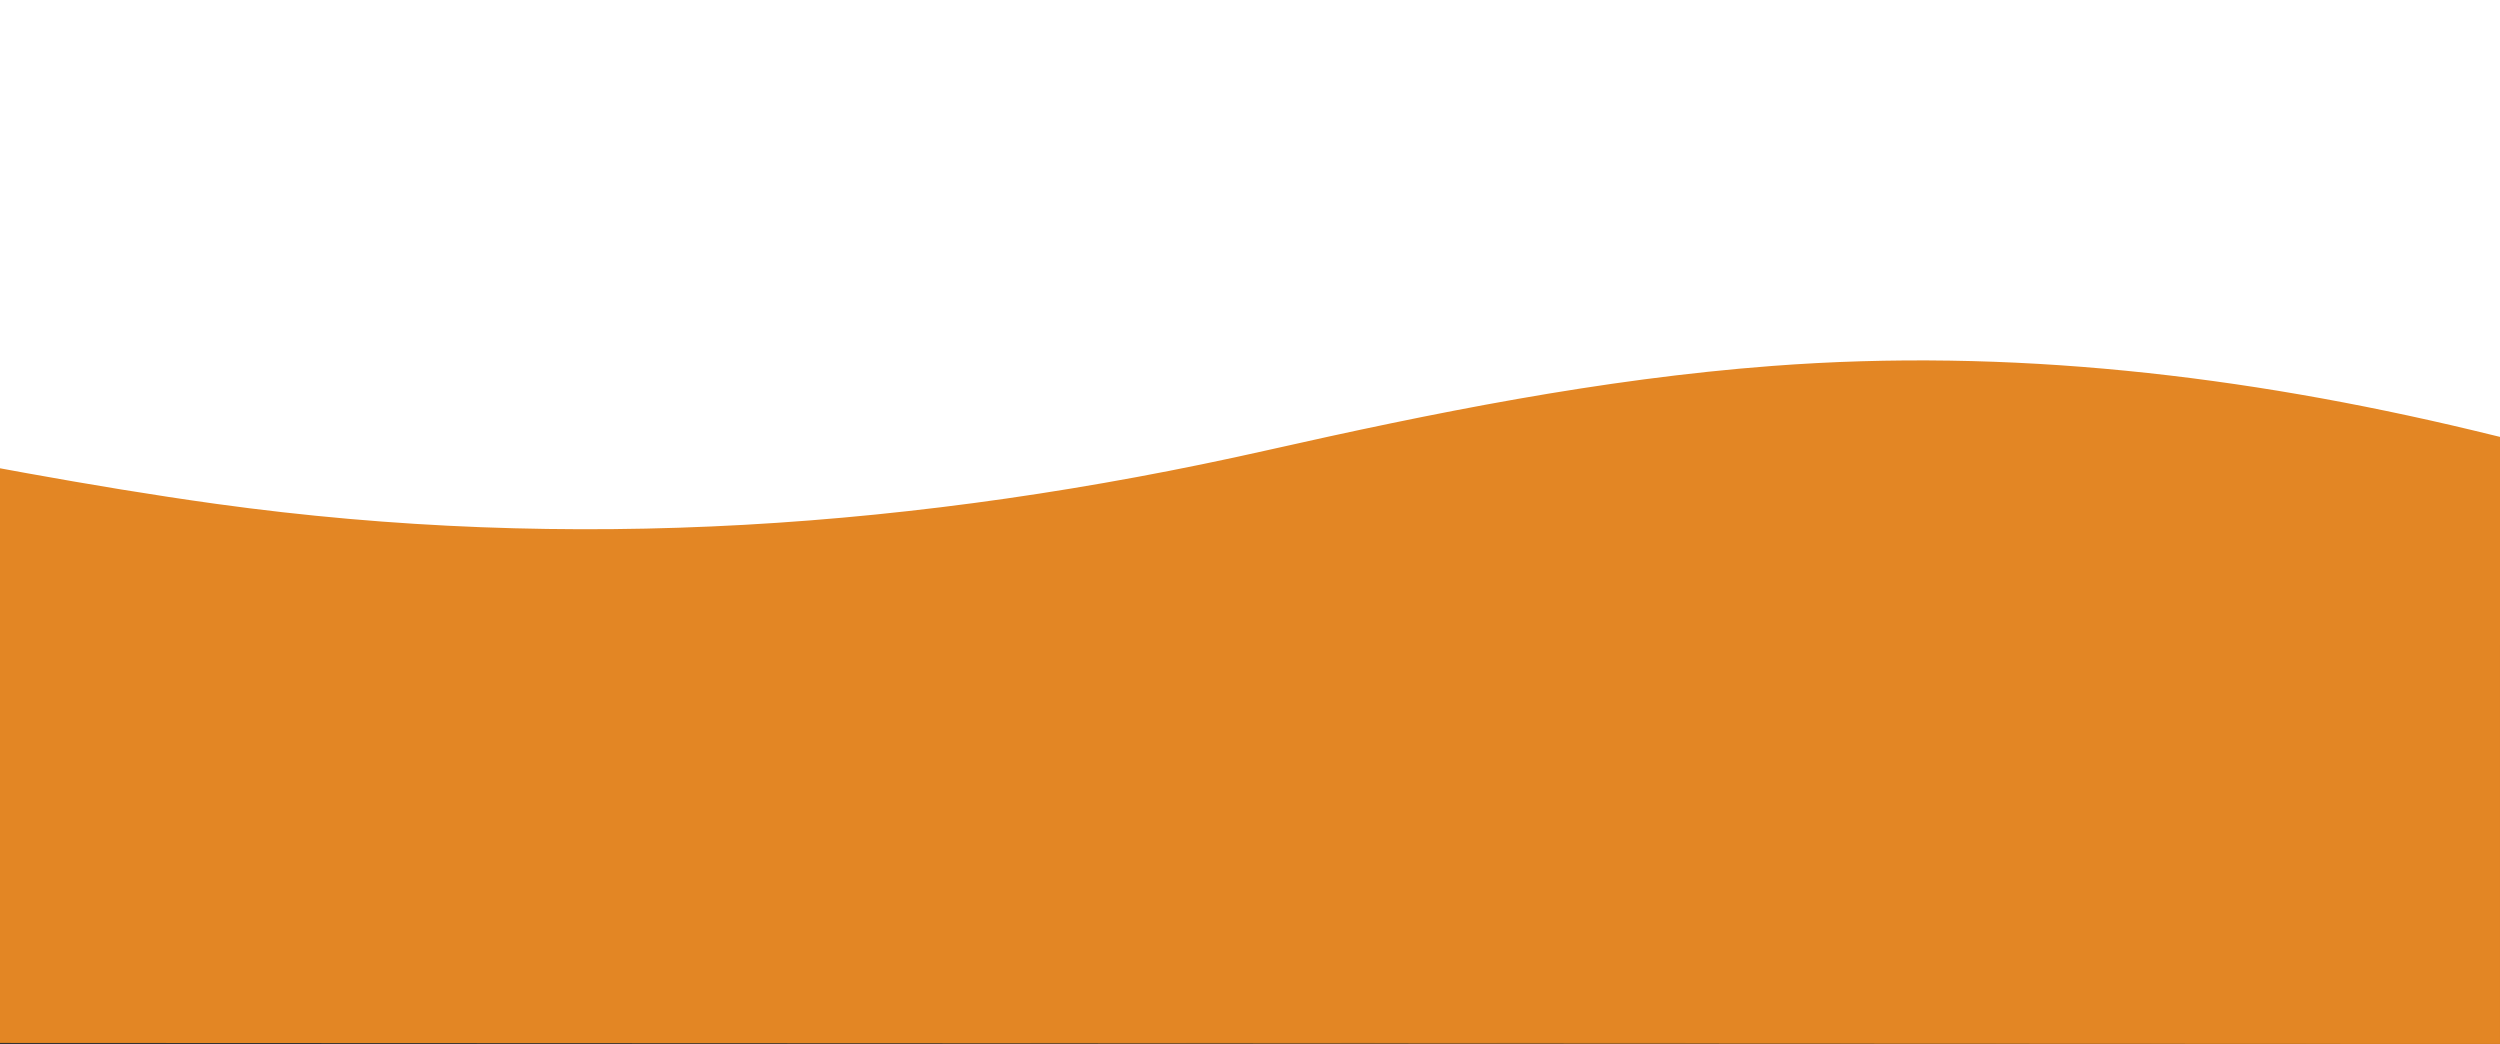 <svg xmlns="http://www.w3.org/2000/svg" xmlns:xlink="http://www.w3.org/1999/xlink" width="1920" height="802.043" viewBox="0 0 1920 802.043"><rect x="0" y="0" width="1920" height="802.043" fill="#333333" stroke="none"/><defs><clipPath id="a"><rect width="1920" height="536.043" transform="translate(-631.804 -1468.359)" fill="#e38624" stroke="#e38624" stroke-width="1"/></clipPath></defs><g transform="translate(-68 -6895)"><rect width="1920" height="432" transform="translate(68 6895)" fill="#fff"/><g transform="translate(699.804 8629.359)"><g clip-path="url(#a)"><g transform="translate(-808.219 -1450.064)"><path d="M1935.667-1160.511h0c-9.938-4.649-18.952-11.16-30.861-11.7-205.592-91.04-417.069-168.884-639.45-222.056-175.538-41.977-353.418-63.027-535.688-49.167-131.487,10-259.6,35.935-386.918,64.628-267.037,60.171-536.221,79.114-809.635,41.229-97.953-13.6-194.55-32.541-291.284-51.031h0l-19.032-5.906c-8.758-5.811-17.89-7.326-31.018-1.11l18.835,6.582h0l17.89,6.2h0c214.528,104.237,435.728,194.877,673.475,250.383,158.928,37.1,319.842,51.257,483.947,33.655,135.387-14.538,265.7-48.315,395.97-81.031,249.58-62.678,502.113-81.255,759.408-48.228,115.845,14.869,229.505,38.3,343.126,62.487,11.455,6.843,24.8,8.6,37.926,10.916,7.656,4.213,16.4,9.908,23.519,1.741C1948.68-1156.159,1940.707-1159.381,1935.667-1160.511Z" transform="translate(808.219 1447.678)" fill="#e38624" stroke="#e38624" stroke-width="15"/></g><path d="M-673.161-1417.634c.11.218-154.1,50.335,291.93,93.4,177.891,17.177,594.668-2.907,874.823-83.944,78.062-10.689,151.735-20.435,217.538-27.978,119.323-13.68,213.239-5.085,257.642-2.565,169.48,9.618,319.171,52.485,319.171,52.485v455.988l-1920.852-.824S-718.152-1417.032-673.161-1417.634Z" transform="translate(0 -2.845)" fill="#e38624" stroke="#e38624" stroke-miterlimit="10" stroke-width="1"/></g></g></g></svg>